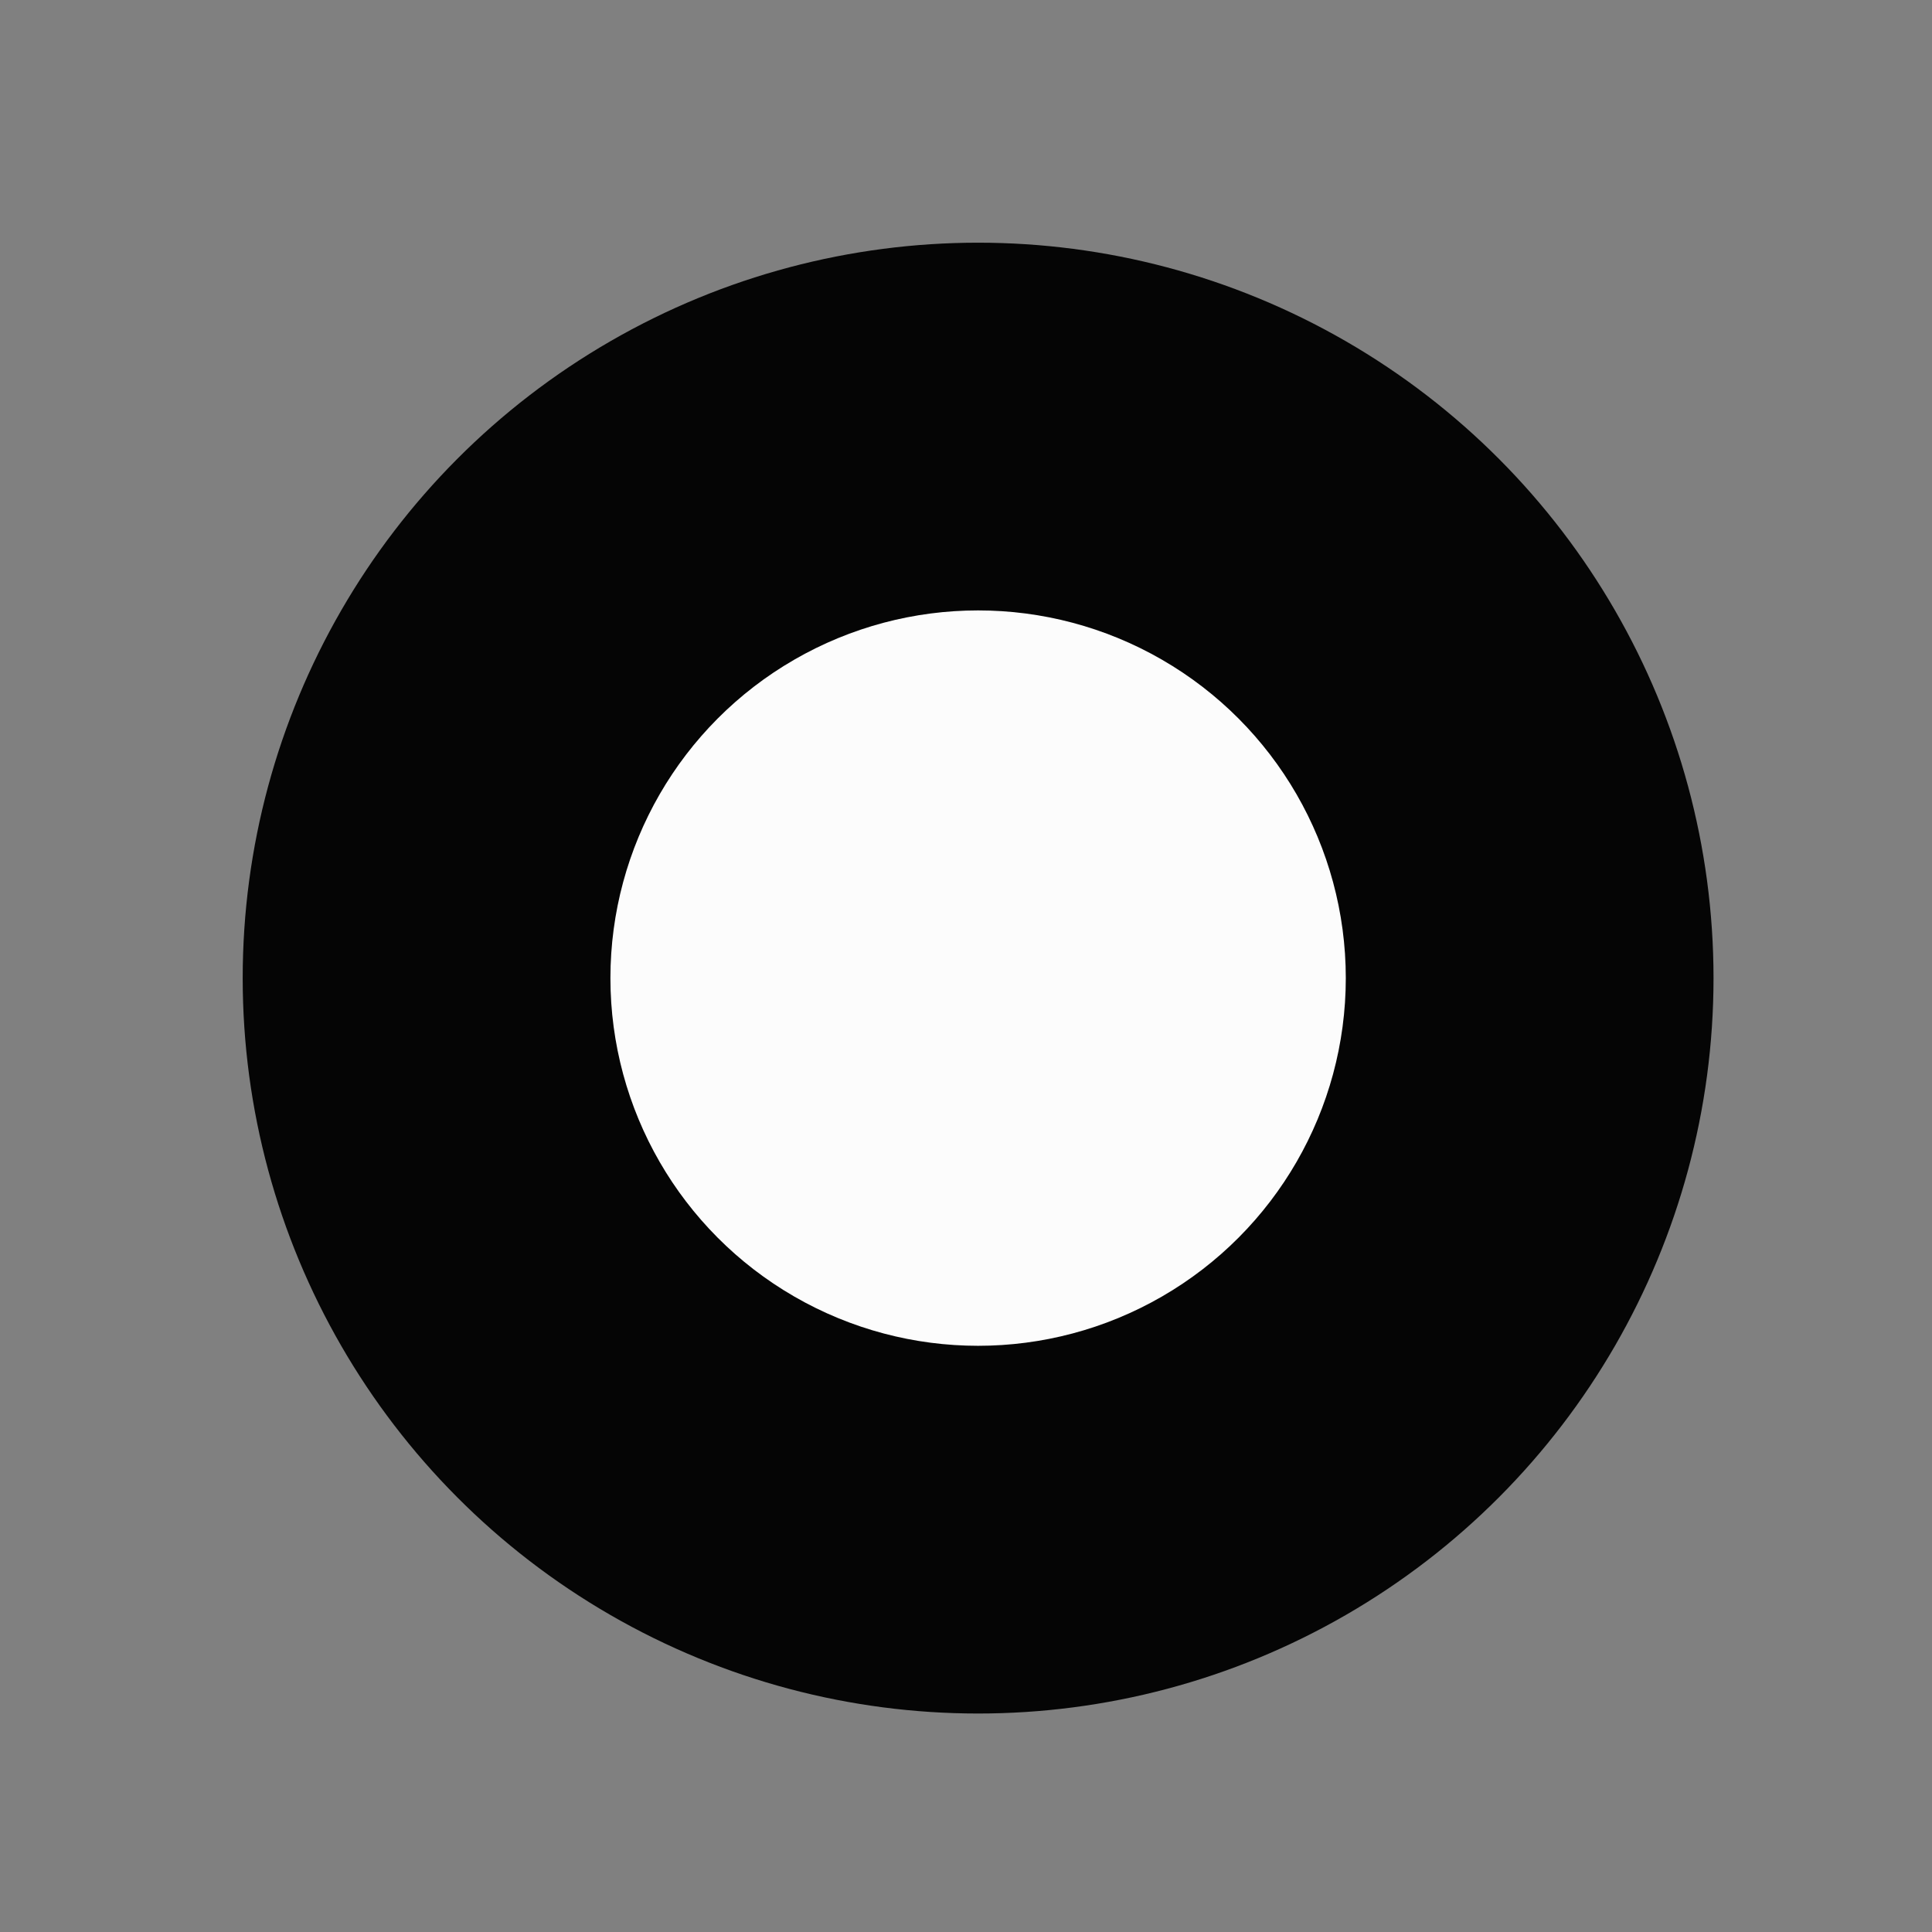 <svg xmlns="http://www.w3.org/2000/svg" fill="none" viewBox="0 0 60 60" height="60" width="60">
<rect x="0" y="0" width="60" height="60" fill="#808080" stroke="none"/>
<g id="Mask group">
<mask height="60" width="60" y="0" x="0" maskUnits="userSpaceOnUse" style="mask-type:alpha" id="mask0_413_2539">
<rect fill="#D9D9D9" height="60" width="60" id="Rectangle 549"></rect>
</mask>
<g mask="url(#mask0_413_2539)">
<g id="Group 21">
<g id="Group 13">
<g id="Group 11">
<circle fill="#050505" r="22.839" cy="30.376" cx="30.376" id="Ellipse 1"></circle>
<circle fill="#FCFCFC" r="11.419" cy="30.376" cx="30.376" id="Ellipse 2"></circle>
</g>
</g>
</g>
</g>
</g>
</svg>
